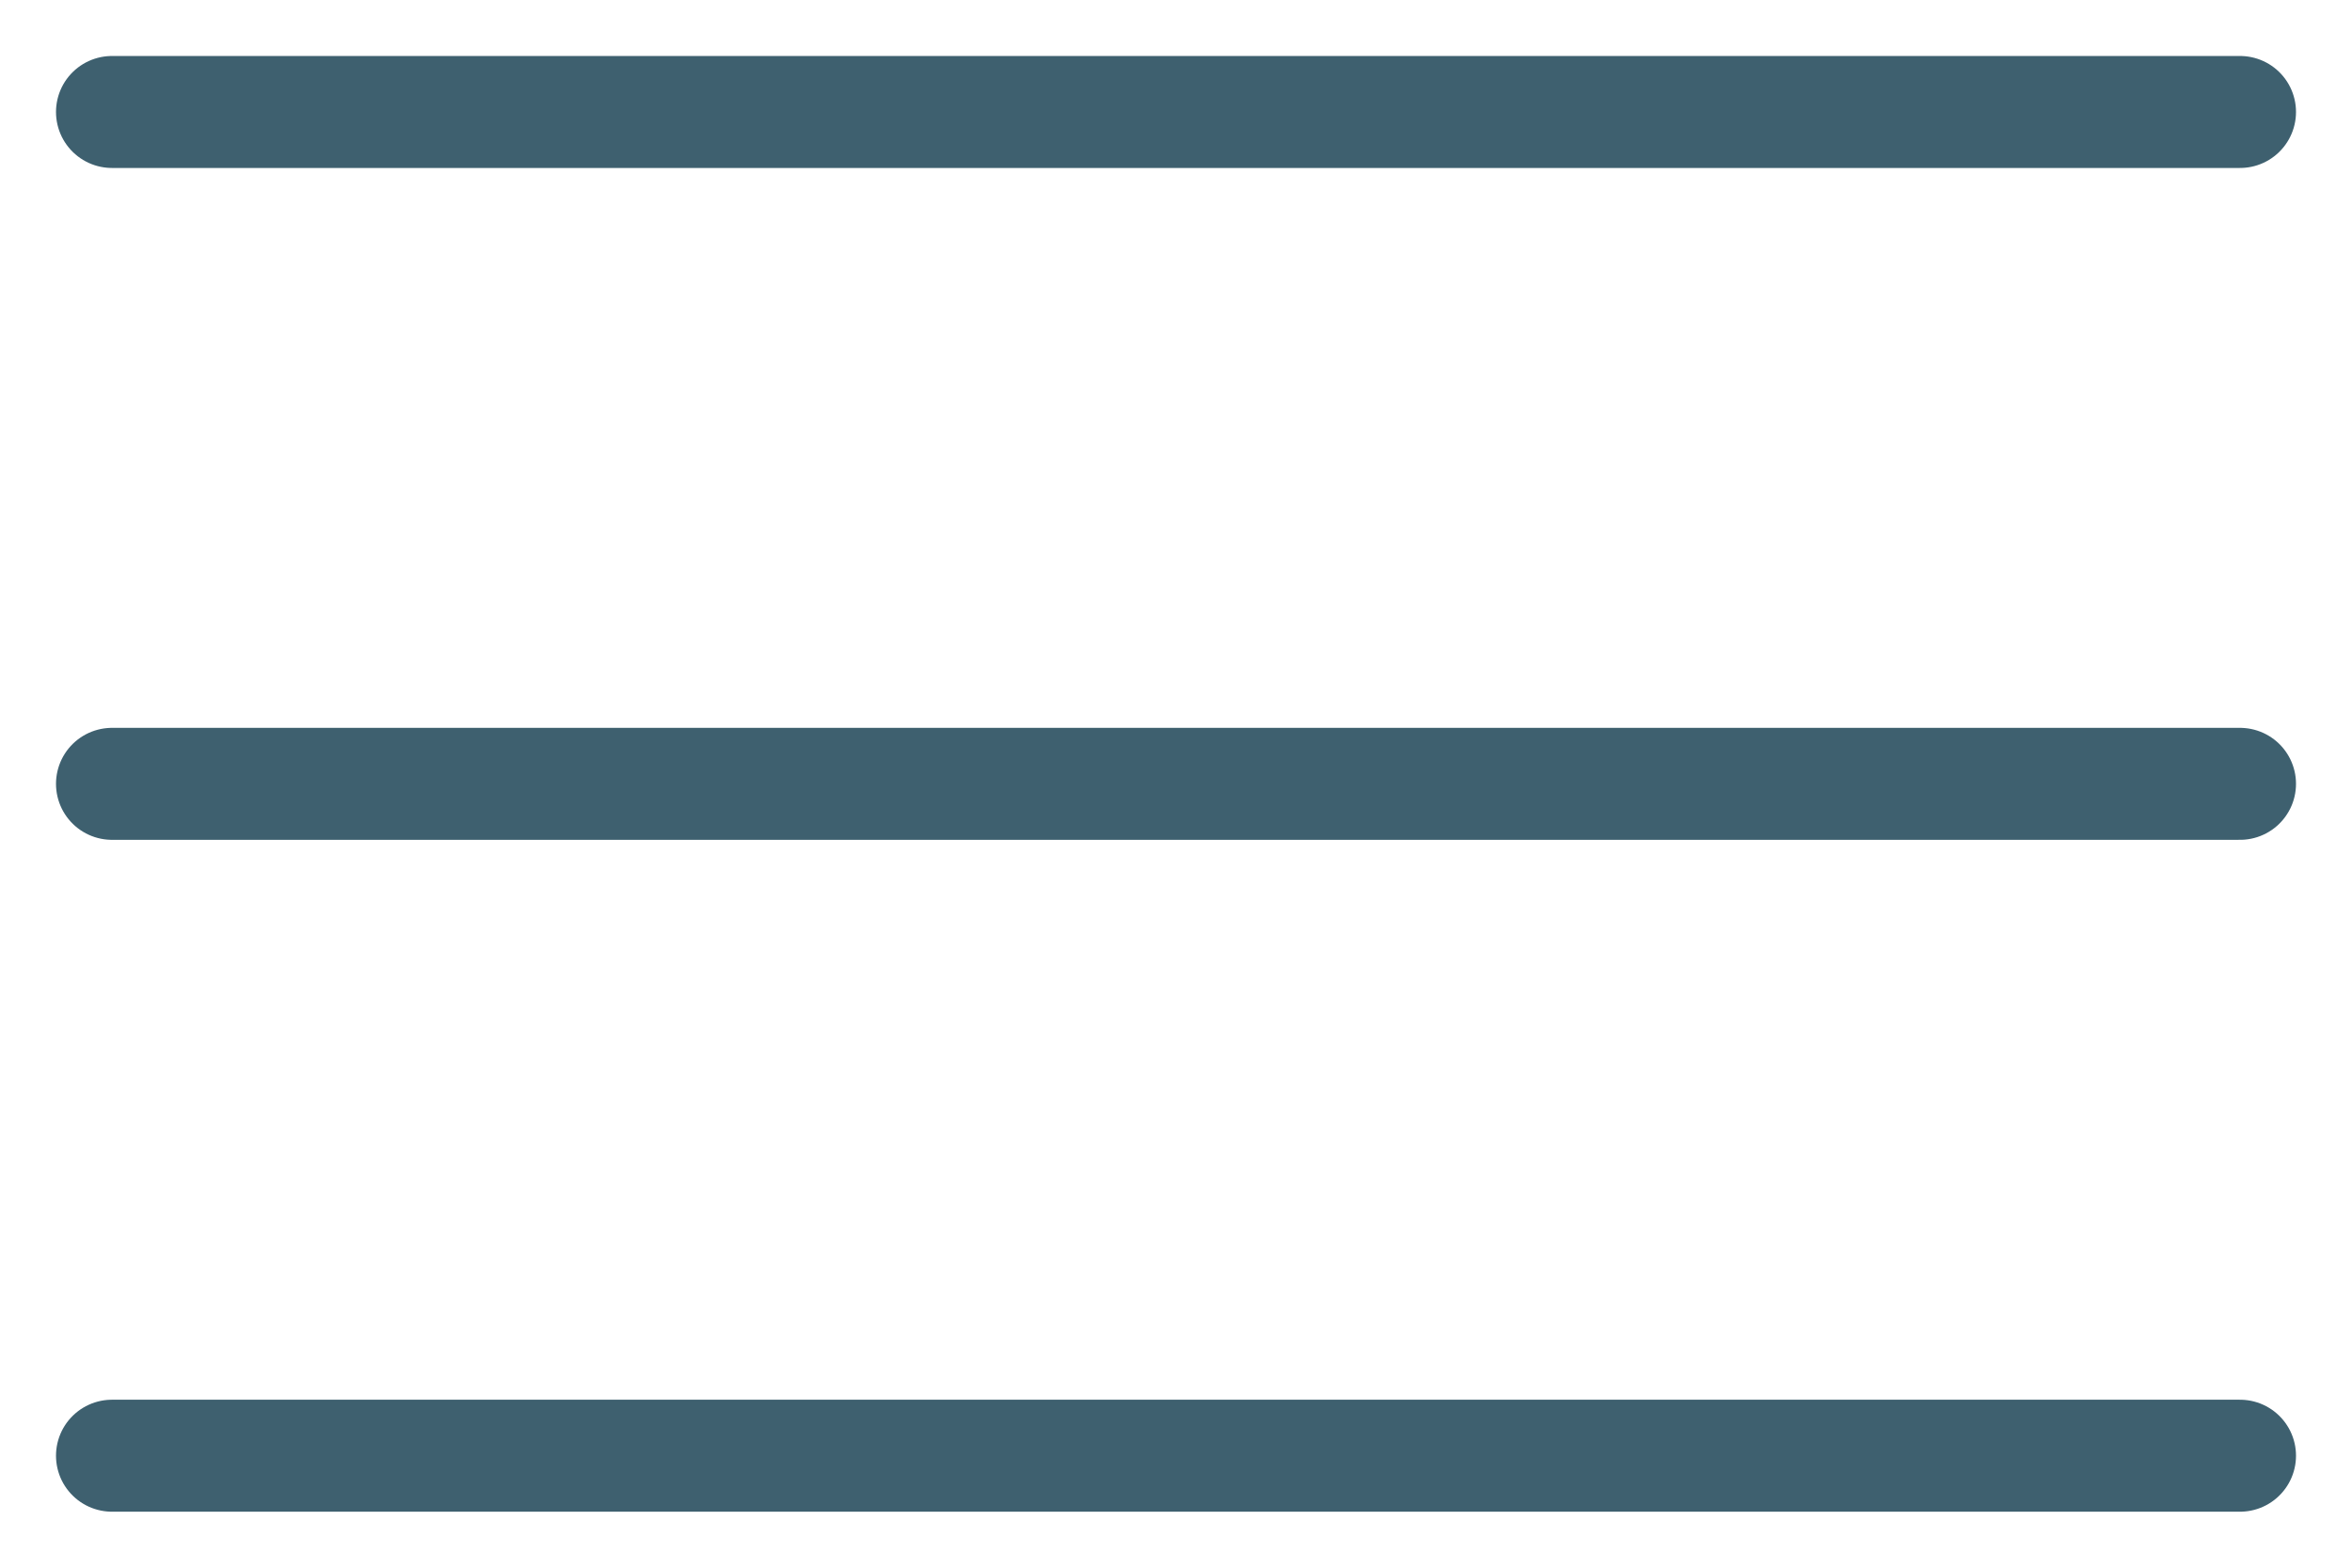 <?xml version="1.0" encoding="UTF-8"?> <svg xmlns="http://www.w3.org/2000/svg" width="21" height="14" viewBox="0 0 21 14" fill="none"><g clip-path="url(#clip0_287_9)"><path d="M1 1H20" stroke="#3E606F" stroke-linecap="round"></path><path d="M1 7H20" stroke="#3E606F" stroke-linecap="round"></path><path d="M1 13H20" stroke="#3E606F" stroke-linecap="round"></path></g><defs><clipPath id="clip0_287_9"><rect width="21" height="14" fill="white"></rect></clipPath></defs></svg> 